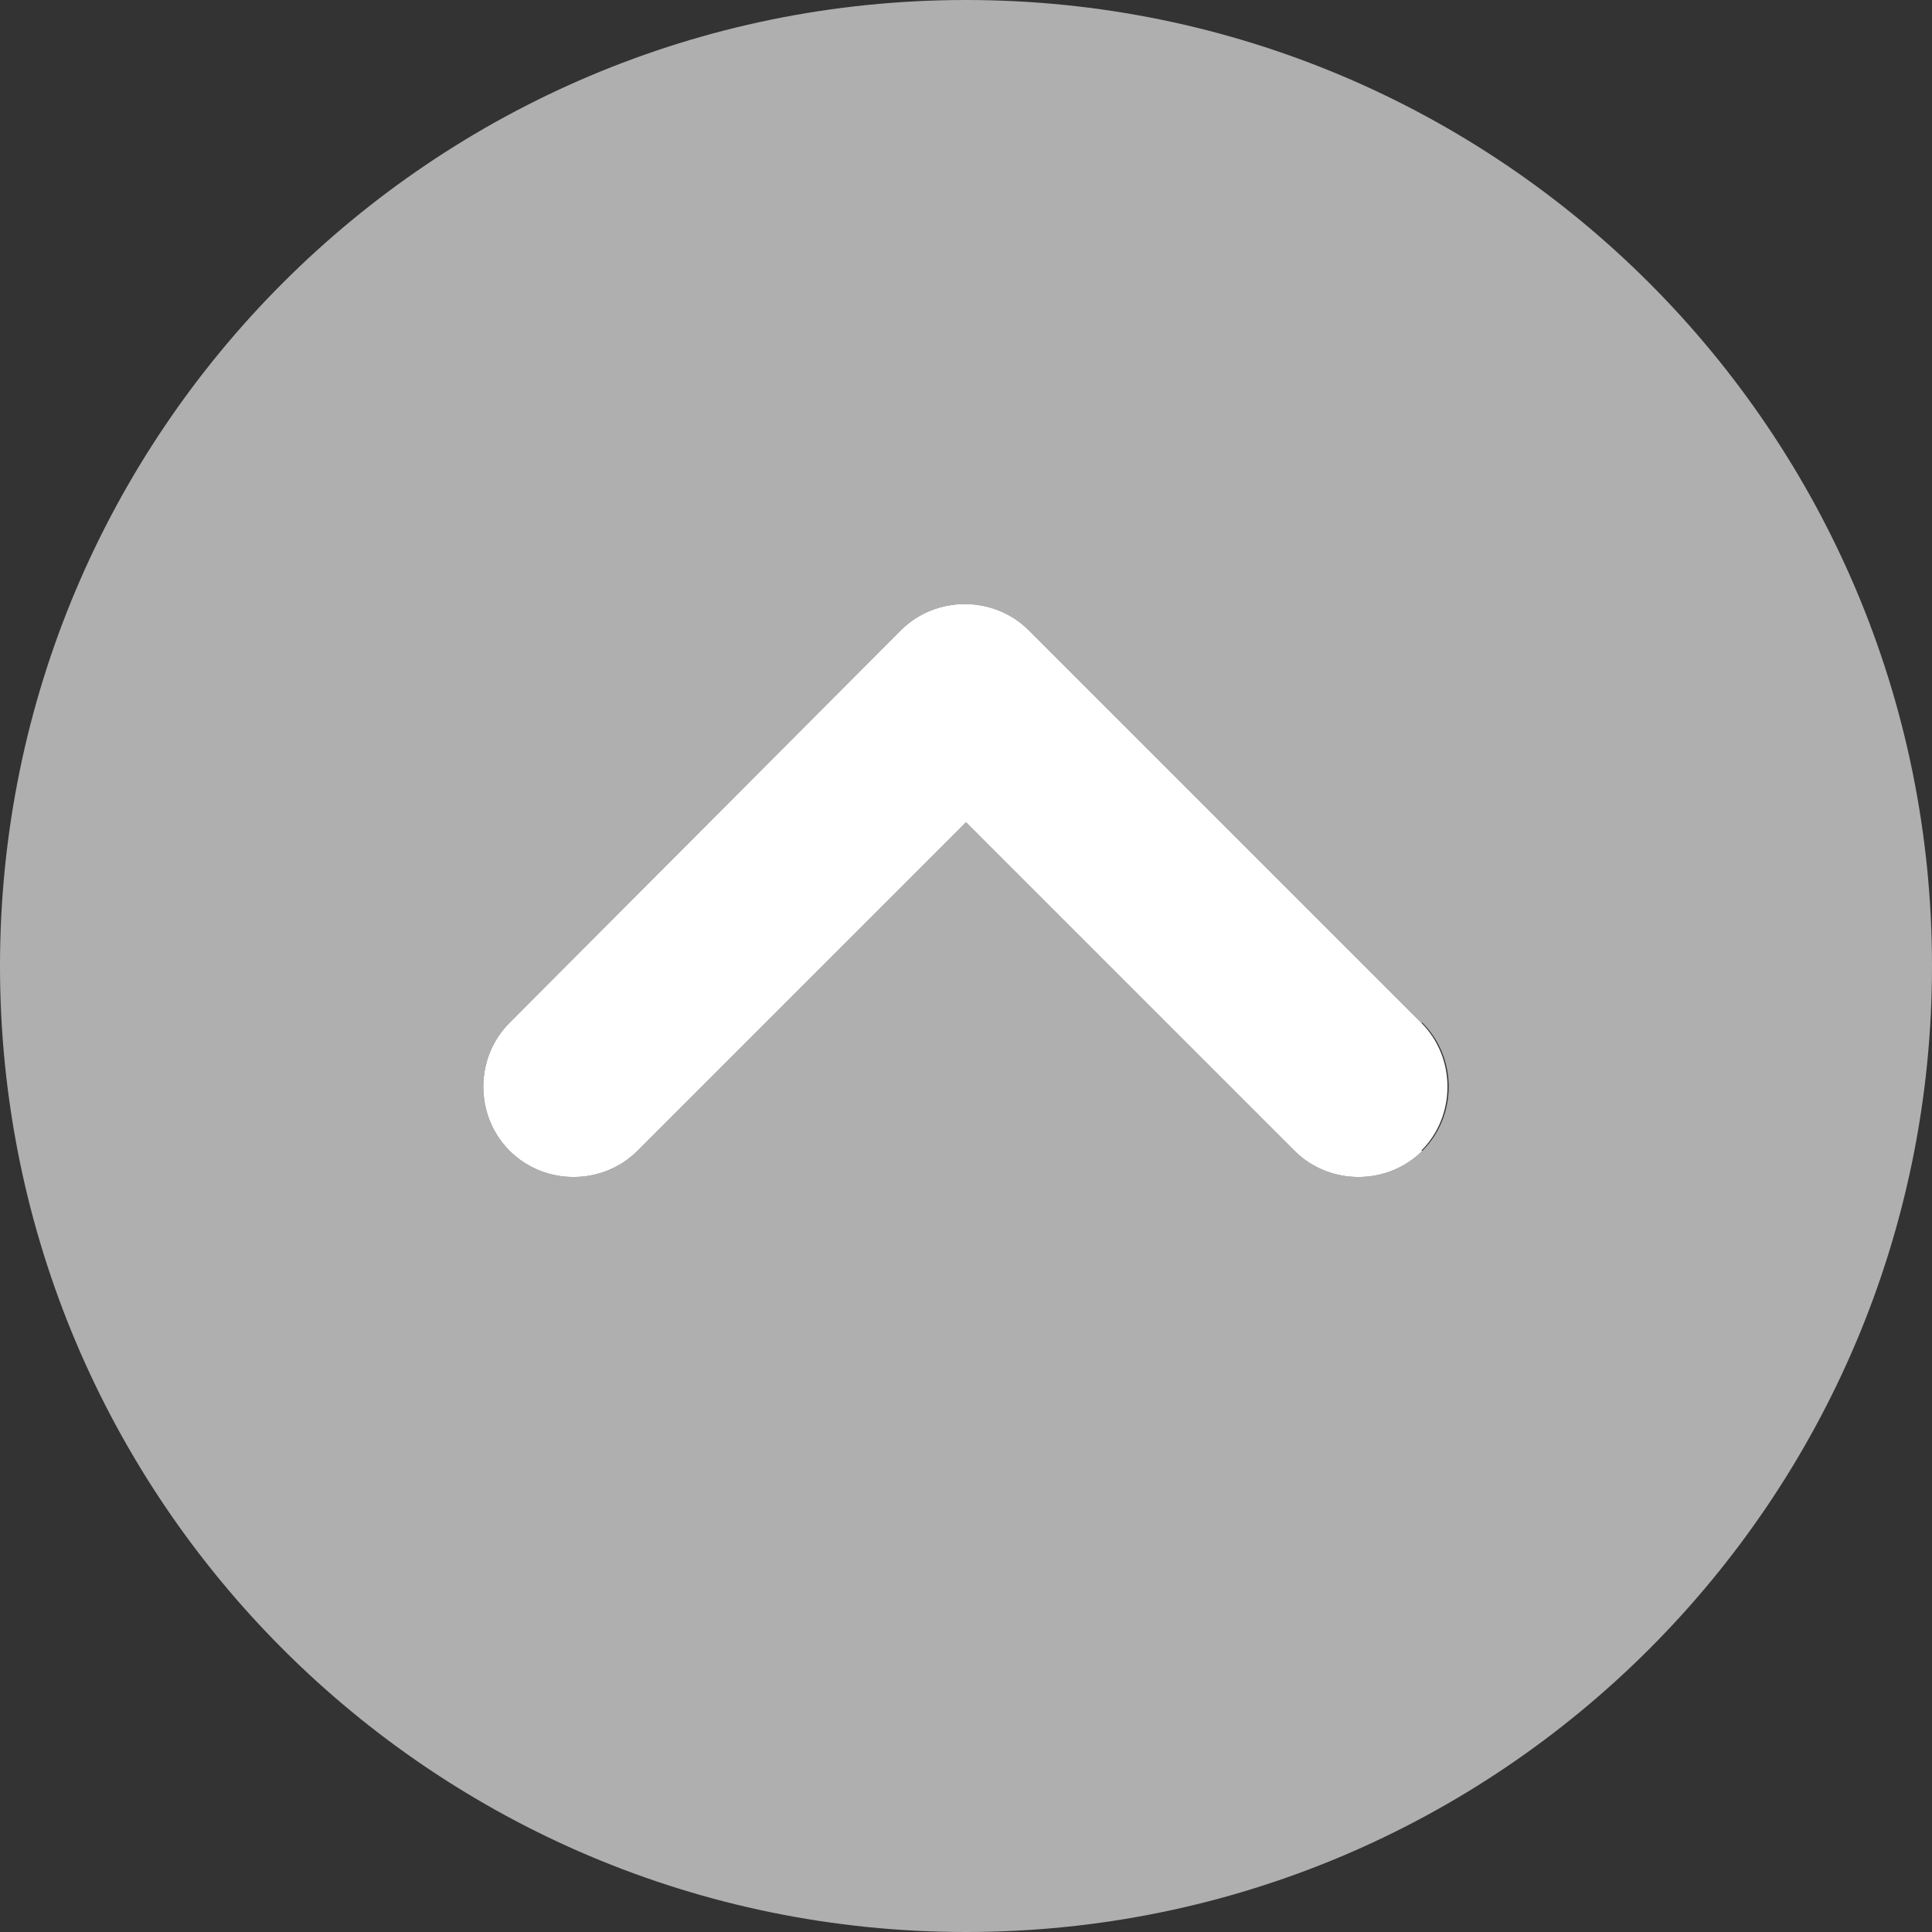 <?xml version="1.0" encoding="UTF-8"?>
<svg id="_レイヤー_2" data-name="レイヤー 2" xmlns="http://www.w3.org/2000/svg" viewBox="0 0 16 16">
  <rect x="0" y="0" width="16" height="16" fill="#333333" stroke="none"/>
  <defs>
    <style>
      .cls-1 {
        fill: #fff;
      }

      .cls-1, .cls-2 {
        stroke-width: 0px;
      }

      .cls-2 {
        fill: #afafaf;
      }
    </style>
  </defs>
  <g id="_レイヤー_1-2" data-name="レイヤー 1">
    <path class="cls-2" d="m8,16c4.42,0,8-3.58,8-8S12.42,0,8,0,0,3.58,0,8s3.58,8,8,8Zm3.78-7.53c.29.29.29.77,0,1.06s-.77.29-1.06,0l-2.72-2.72-2.72,2.72c-.29.29-.77.29-1.06,0s-.29-.77,0-1.06l3.24-3.25c.29-.29.77-.29,1.06,0l3.25,3.25Z"/>
    <path class="cls-1" d="m11.78,9.53c-.29.29-.77.29-1.06,0l-2.72-2.72-2.72,2.72c-.29.29-.77.29-1.06,0-.29-.29-.29-.77,0-1.06l3.24-3.25c.29-.29.77-.29,1.06,0l3.25,3.25c.29.29.29.77,0,1.06Z"/>
  </g>
</svg>